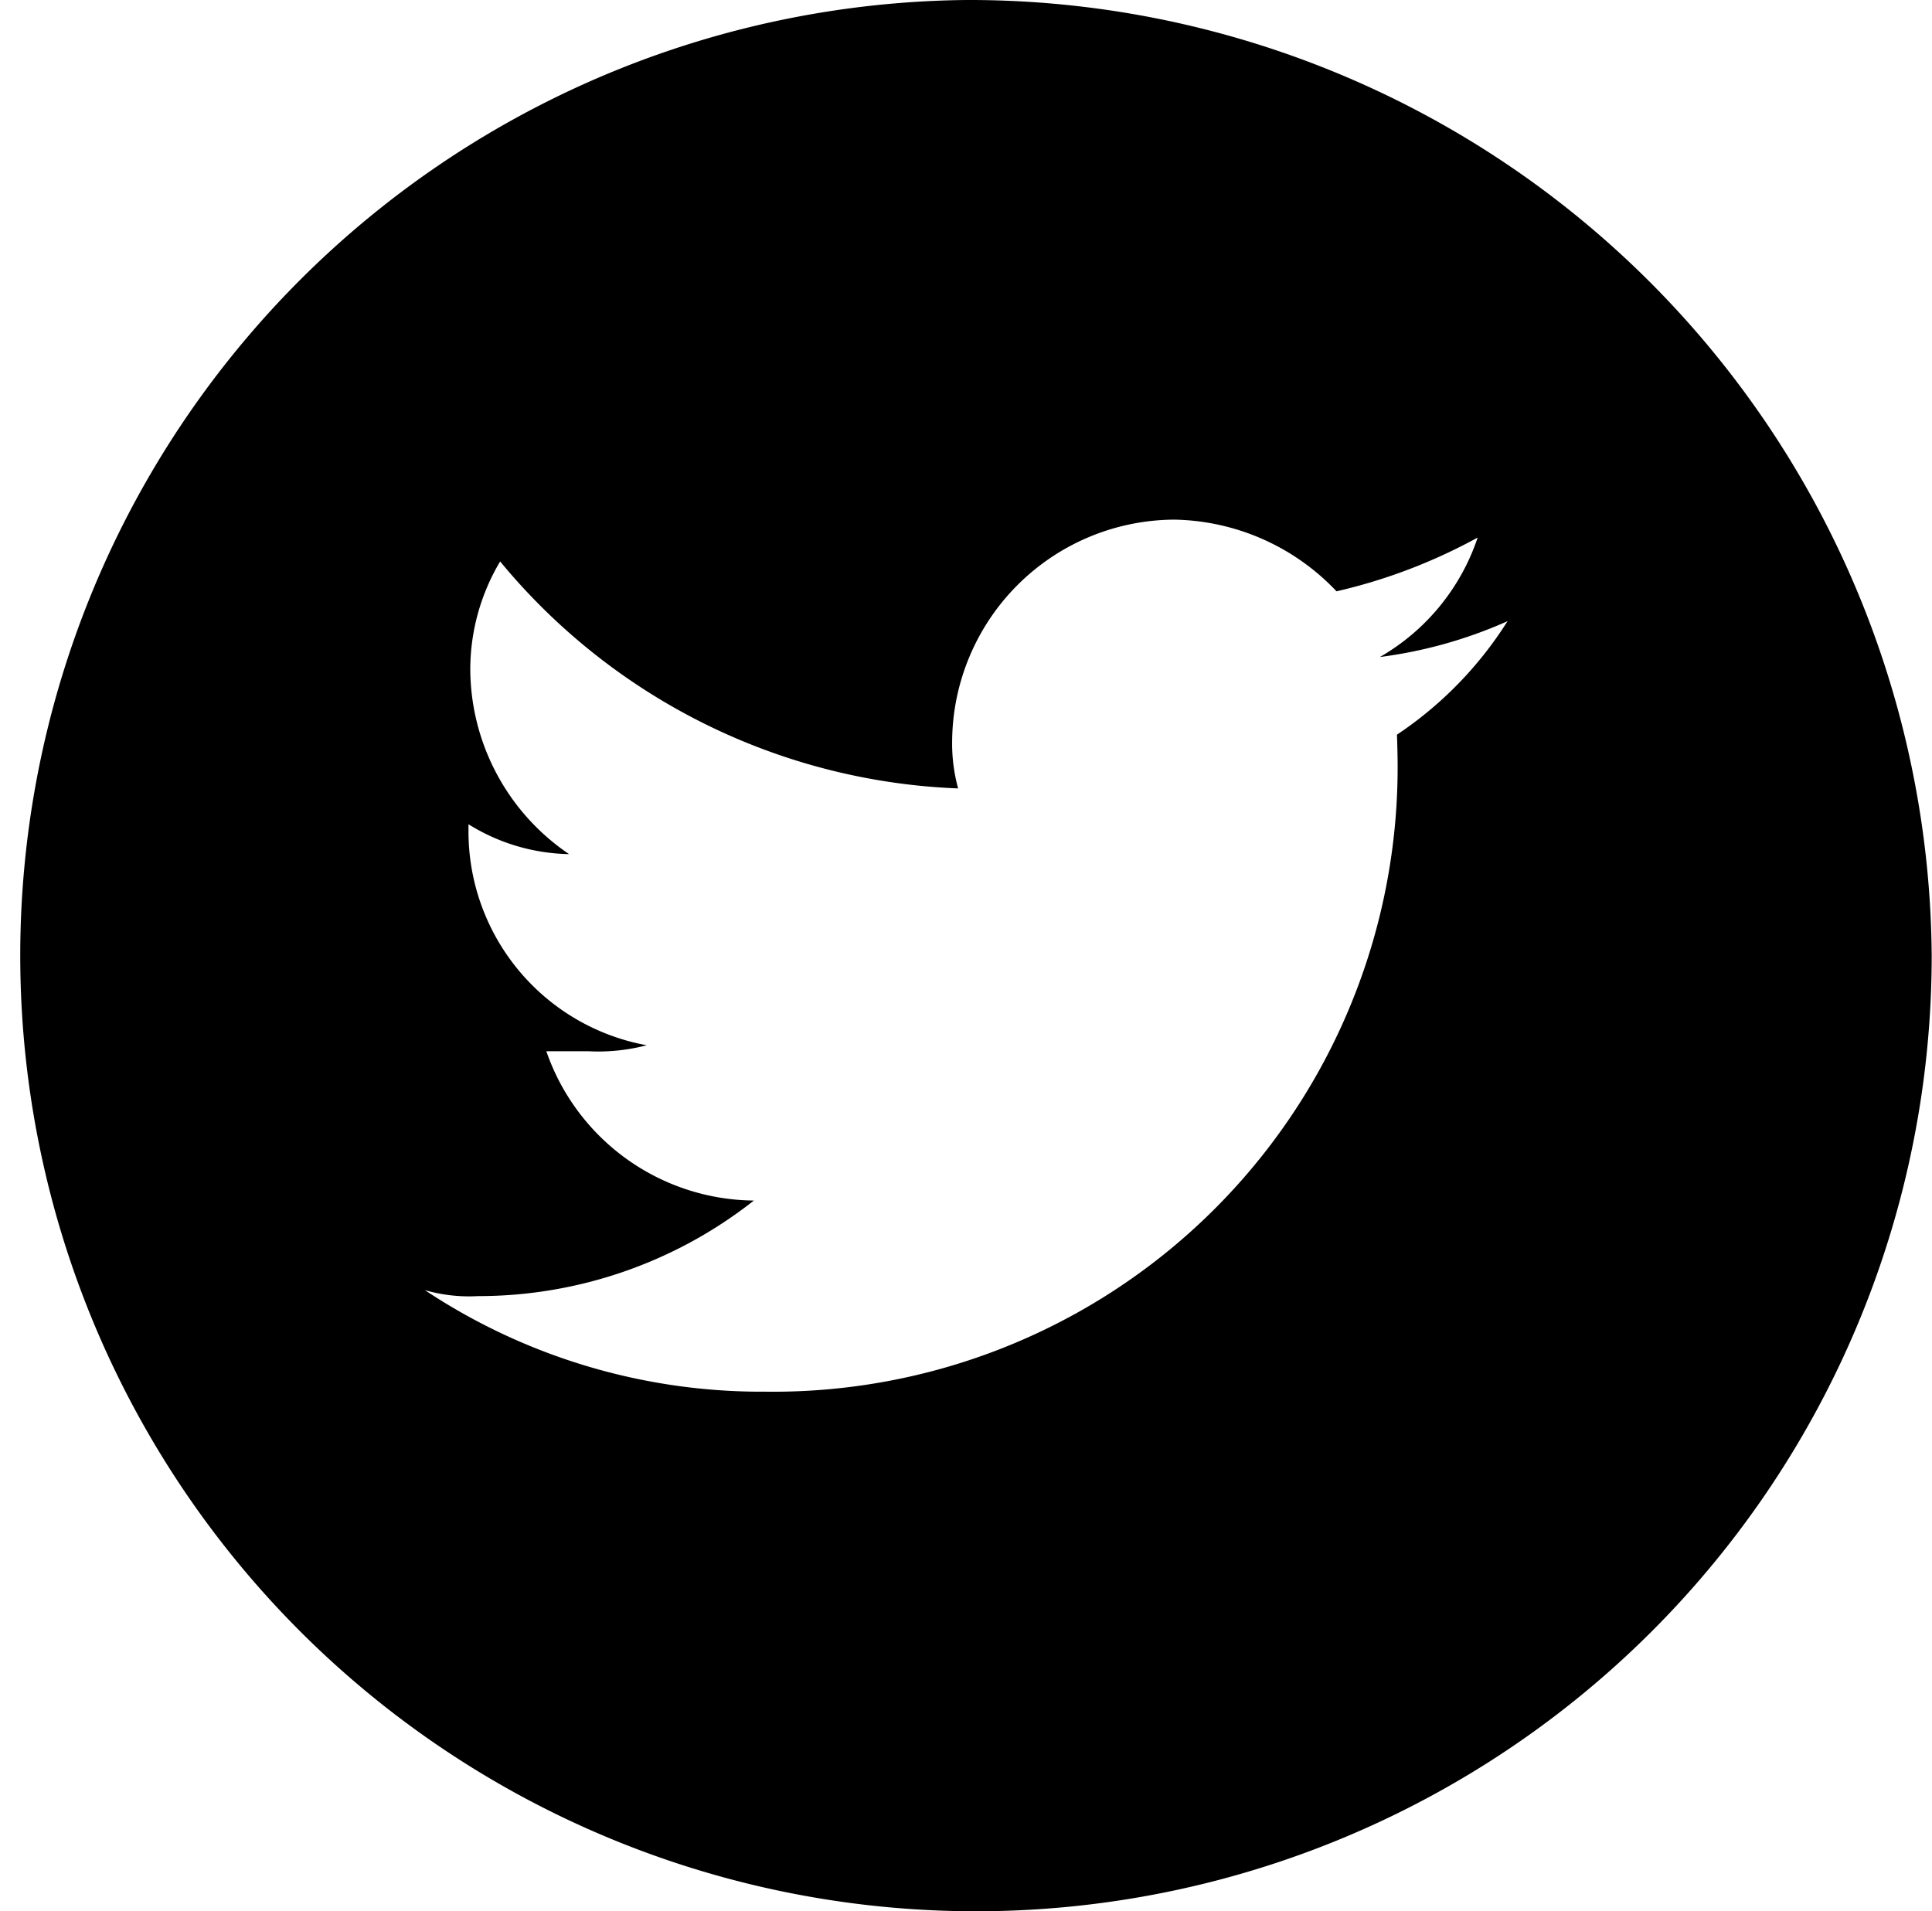 <svg xmlns="http://www.w3.org/2000/svg" width="32.344" height="32" viewBox="0 0 32.344 32">
  <defs>
    <style>
      .cls-1 {
        fill-rule: evenodd;
      }
    </style>
  </defs>
  <path id="btn_twitter.svg" class="cls-1" d="M934.583,11028a16,16,0,1,0,16.162,16A16.115,16.115,0,0,0,934.583,11028Zm7.21,12.3c0.007,0.2.011,0.4,0.011,0.5a10.454,10.454,0,0,1-10.585,10.5,10.189,10.189,0,0,1-5.7-1.7,2.671,2.671,0,0,0,.888.1,7.456,7.456,0,0,0,4.62-1.6,3.712,3.712,0,0,1-3.475-2.5h0.7a3.189,3.189,0,0,0,.981-0.1,3.639,3.639,0,0,1-2.984-3.6v-0.1a3.288,3.288,0,0,0,1.684.5,3.756,3.756,0,0,1-1.654-3.1,3.537,3.537,0,0,1,.5-1.8,10.459,10.459,0,0,0,7.667,3.8,2.861,2.861,0,0,1-.1-0.8,3.738,3.738,0,0,1,3.72-3.7,3.826,3.826,0,0,1,2.715,1.2,9.2,9.2,0,0,0,2.363-.9,3.639,3.639,0,0,1-1.637,2,7.631,7.631,0,0,0,2.137-.6A6.362,6.362,0,0,1,941.793,11040.3Z" transform="translate(-918.406 -11028)"/>
</svg>
